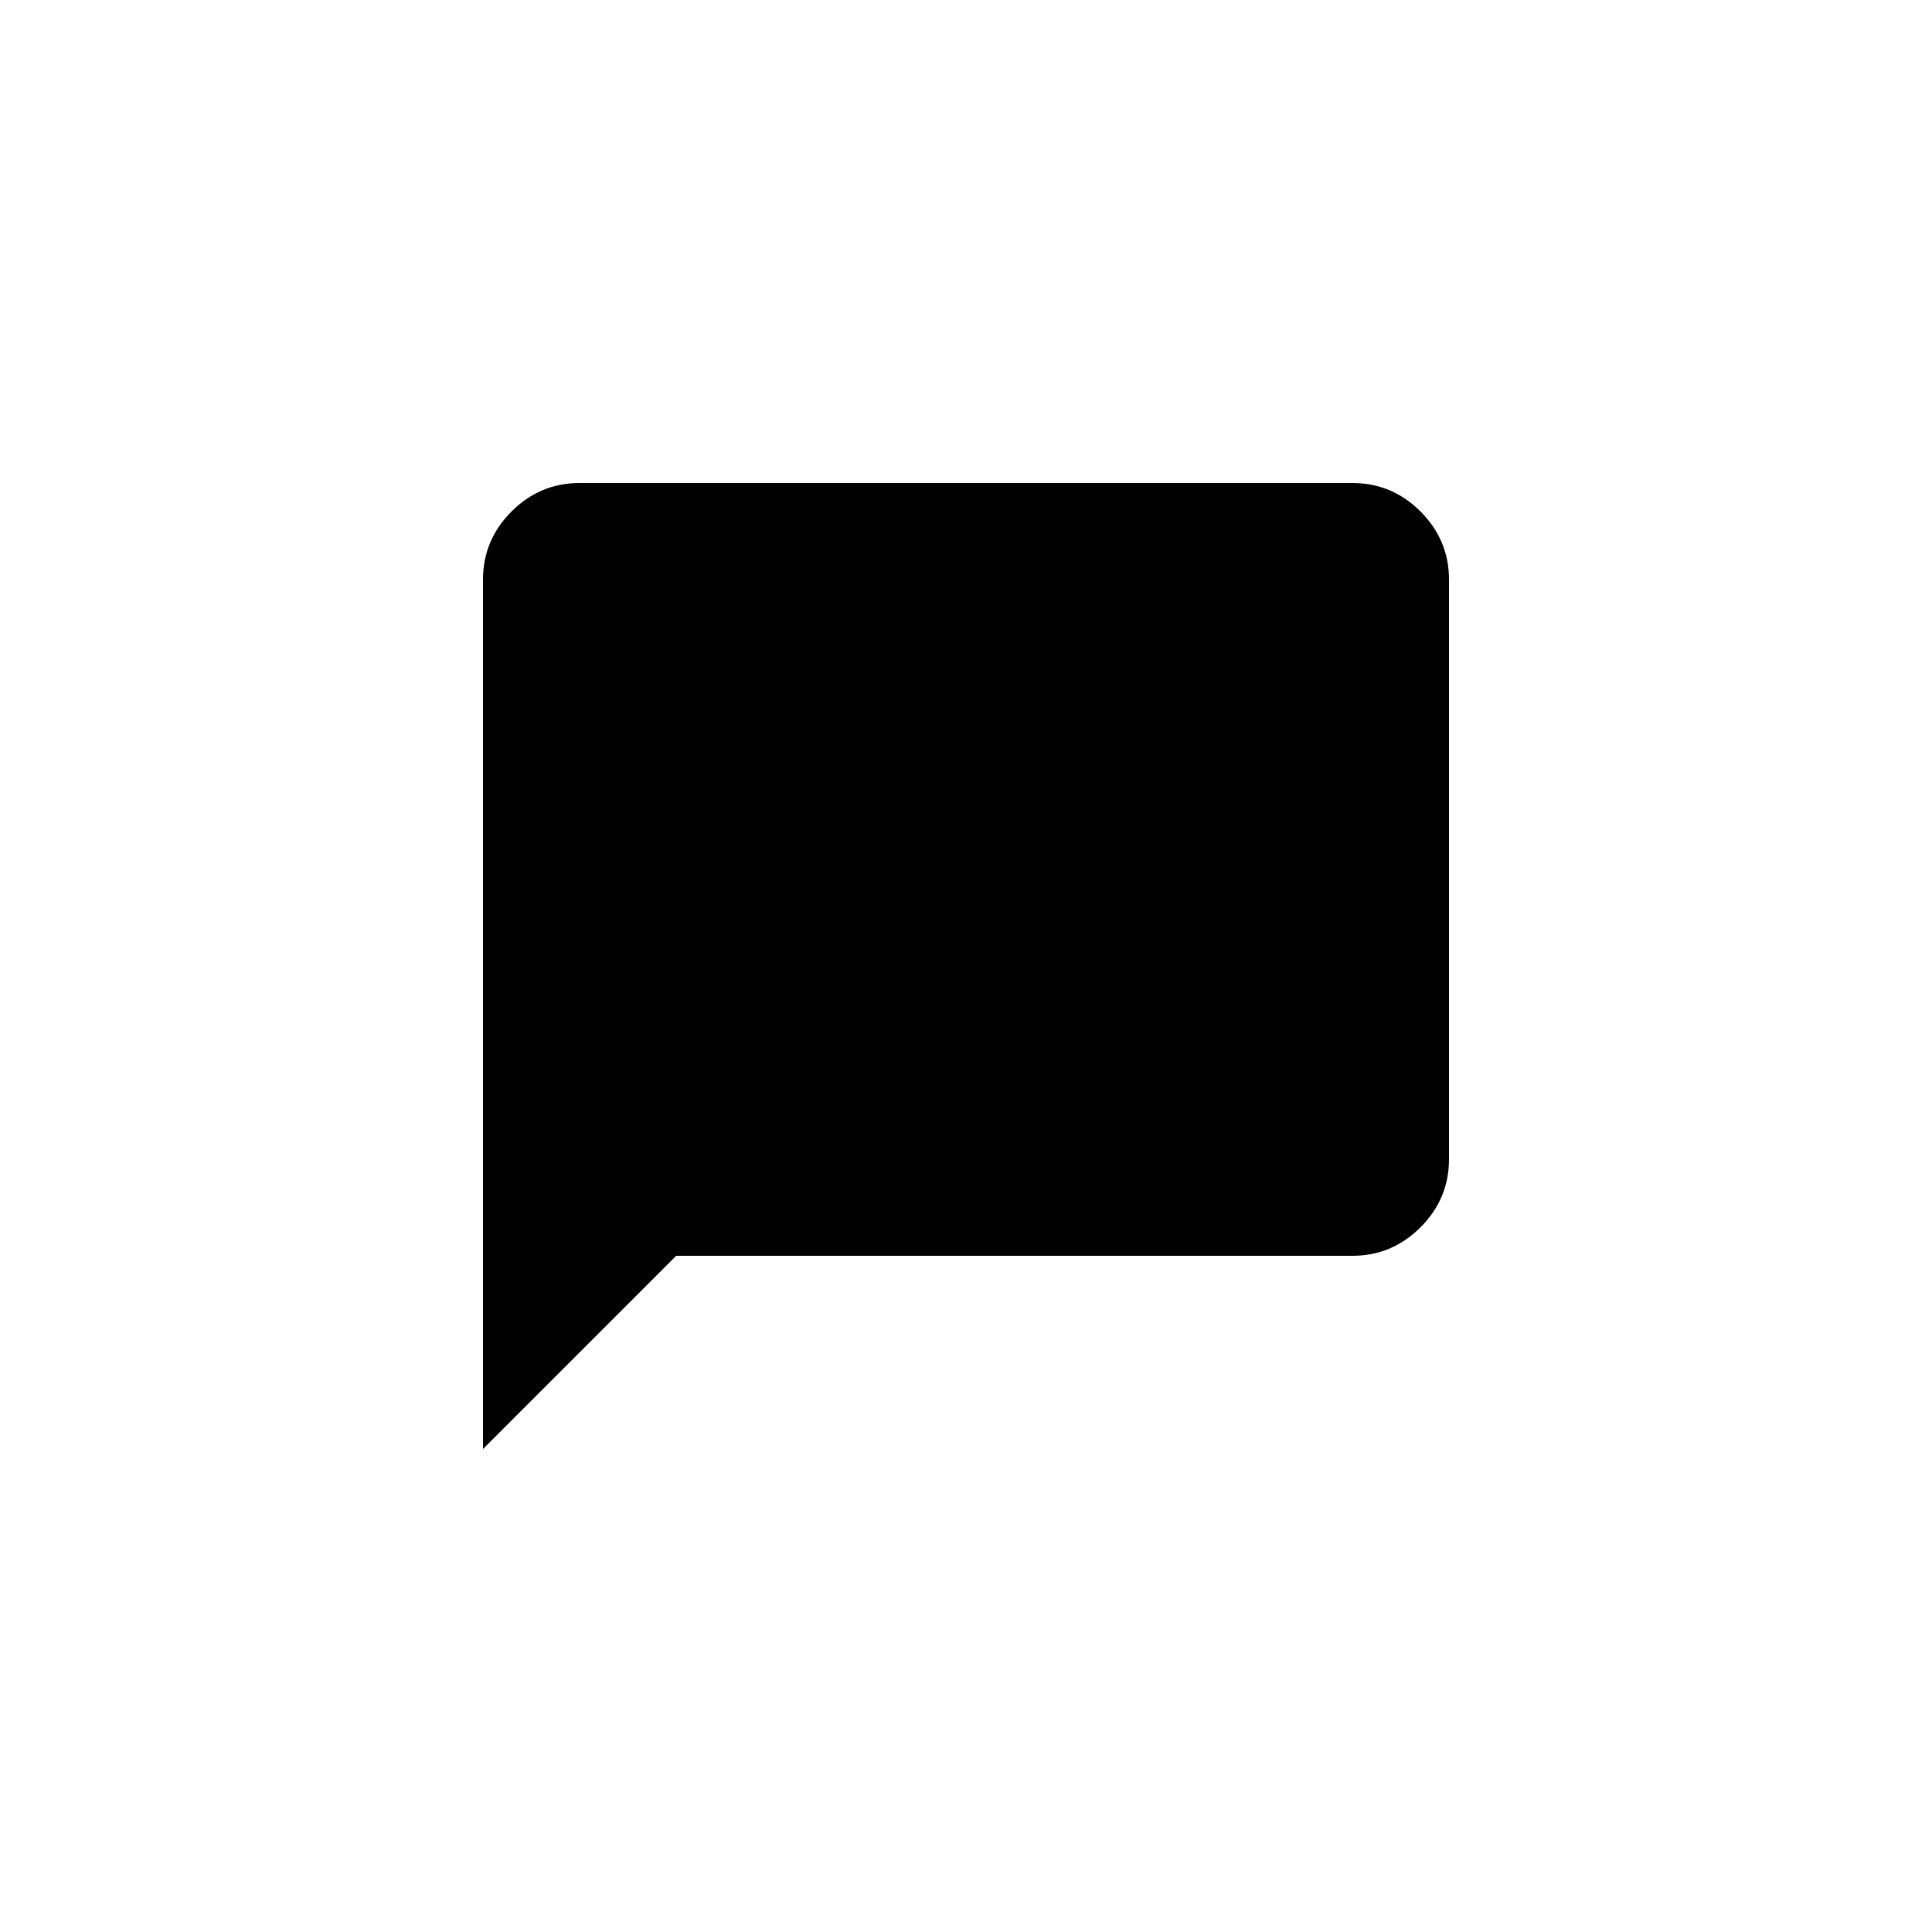 <svg width="60" height="60" viewBox="0 0 60 60" fill="none" xmlns="http://www.w3.org/2000/svg">
<g clip-path="url(#clip0_230_1250)">
<path d="M15 45V18C15 17.175 15.3 16.47 15.885 15.885C16.47 15.3 17.175 15 18 15H42C42.825 15 43.53 15.3 44.115 15.885C44.7 16.47 45 17.175 45 18V36C45 36.825 44.7 37.53 44.115 38.115C43.53 38.7 42.825 39 42 39H21L15 45Z" fill="black"/>
</g>
<defs>
<clipPath id="clip0_230_1250">
<rect width="60" height="60" fill="white"/>
</clipPath>
</defs>
</svg>
